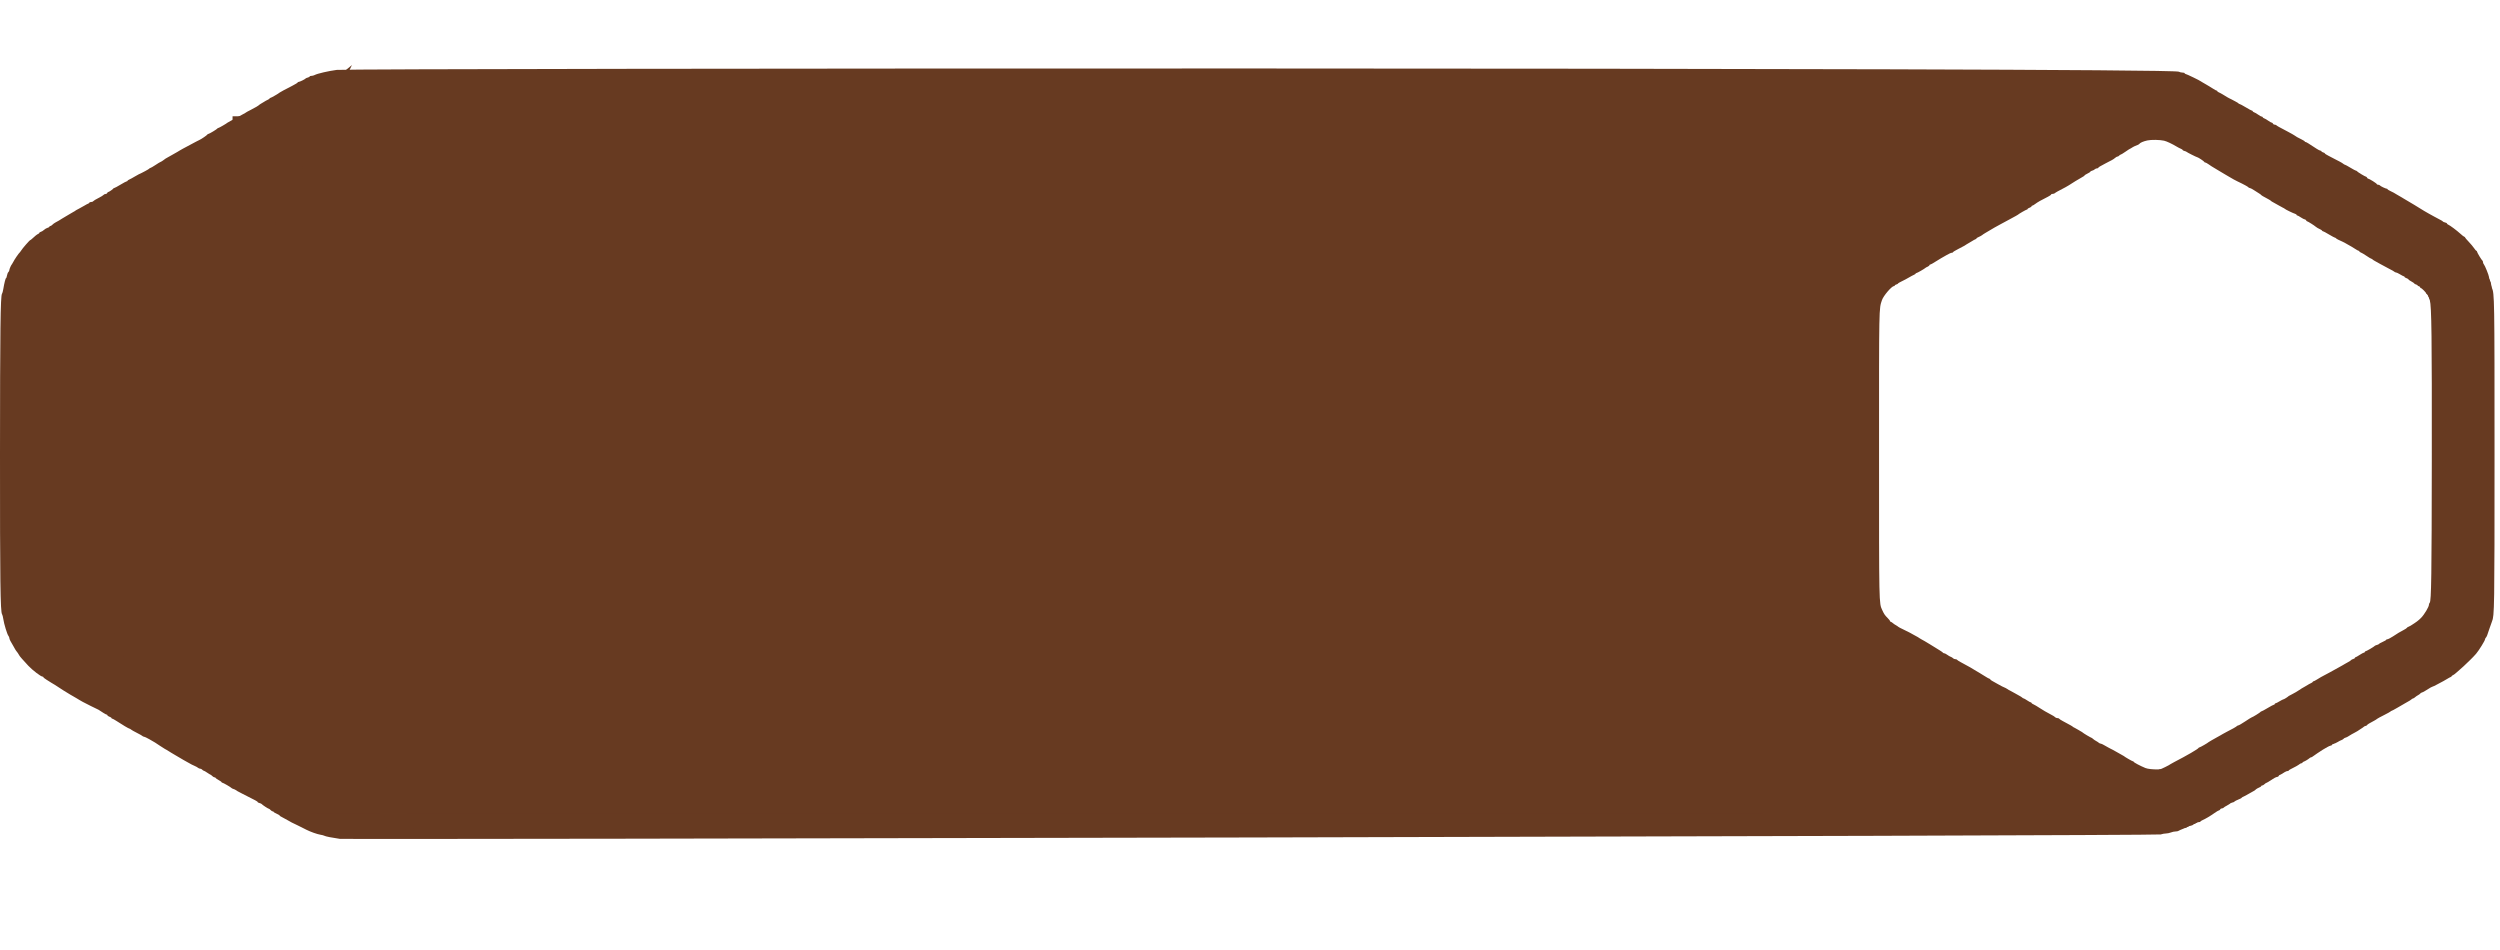 <?xml version="1.0" encoding="UTF-8"?> <svg xmlns="http://www.w3.org/2000/svg" width="129" height="49" viewBox="0 0 129 49" fill="none"><path fill-rule="evenodd" clip-rule="evenodd" d="M110.753 4.029C110.34 4.082 109.759 4.217 109.632 4.289C109.591 4.312 109.519 4.331 109.472 4.331C109.424 4.331 109.385 4.344 109.385 4.361C109.385 4.377 109.343 4.401 109.292 4.414C109.242 4.427 109.192 4.448 109.183 4.46C109.151 4.502 108.882 4.635 108.83 4.635C108.801 4.635 108.777 4.648 108.777 4.664C108.777 4.679 108.652 4.757 108.499 4.835C108.116 5.031 107.885 5.155 107.865 5.175C107.823 5.219 107.429 5.445 107.396 5.445C107.376 5.445 107.359 5.457 107.359 5.471C107.359 5.486 107.317 5.516 107.266 5.538C107.215 5.561 107.128 5.609 107.072 5.647C107.016 5.684 106.948 5.725 106.92 5.738C106.892 5.75 106.862 5.77 106.852 5.78C106.81 5.829 106.613 5.947 106.396 6.054C106.266 6.119 106.152 6.182 106.143 6.194C106.133 6.207 106.087 6.234 106.041 6.254C105.995 6.274 105.866 6.342 105.755 6.407C105.643 6.471 105.484 6.559 105.4 6.601C105.317 6.643 105.241 6.685 105.231 6.695C105.191 6.736 104.796 6.965 104.765 6.965C104.746 6.965 104.726 6.976 104.719 6.99C104.704 7.025 104.301 7.269 104.258 7.269C104.239 7.269 104.219 7.28 104.213 7.294C104.197 7.33 103.904 7.531 103.808 7.572C103.765 7.591 103.706 7.62 103.678 7.638C103.65 7.655 103.605 7.679 103.577 7.691C103.549 7.703 103.435 7.764 103.324 7.826C103.212 7.888 103.053 7.973 102.969 8.015C102.885 8.057 102.809 8.1 102.8 8.111C102.791 8.122 102.745 8.15 102.699 8.173C102.652 8.196 102.538 8.261 102.446 8.317C102.353 8.373 102.239 8.437 102.192 8.459C102.146 8.482 102.1 8.508 102.091 8.517C102.054 8.555 101.856 8.687 101.835 8.687C101.823 8.687 101.71 8.755 101.584 8.839C101.459 8.922 101.34 8.991 101.321 8.991C101.302 8.991 101.281 9.004 101.275 9.019C101.265 9.043 100.892 9.245 100.74 9.308C100.712 9.32 100.614 9.376 100.521 9.432C100.428 9.489 100.31 9.553 100.259 9.574C100.208 9.596 100.166 9.625 100.166 9.64C100.166 9.654 100.149 9.666 100.129 9.666C100.108 9.666 99.965 9.742 99.812 9.835C99.658 9.928 99.516 10.004 99.497 10.004C99.478 10.004 99.458 10.015 99.451 10.029C99.435 10.066 99.229 10.207 99.192 10.207C99.174 10.207 99.152 10.229 99.141 10.257C99.13 10.285 99.091 10.308 99.055 10.308C99.018 10.308 98.975 10.327 98.961 10.35C98.946 10.373 98.827 10.445 98.697 10.51C98.567 10.575 98.449 10.648 98.434 10.671C98.419 10.694 98.37 10.713 98.324 10.713C98.279 10.713 98.241 10.726 98.241 10.743C98.241 10.759 98.215 10.781 98.182 10.792C98.15 10.803 98.062 10.849 97.988 10.895C97.914 10.941 97.785 11.013 97.701 11.055C97.618 11.096 97.541 11.139 97.532 11.15C97.523 11.161 97.477 11.189 97.431 11.212C97.385 11.235 97.301 11.284 97.245 11.321C97.189 11.358 97.121 11.398 97.093 11.411C97.065 11.424 96.982 11.473 96.907 11.52C96.723 11.638 96.655 11.678 96.531 11.743C96.472 11.773 96.397 11.828 96.365 11.864C96.333 11.899 96.286 11.929 96.261 11.929C96.236 11.929 96.215 11.944 96.215 11.962C96.215 11.98 96.174 12.005 96.123 12.018C96.073 12.031 95.993 12.077 95.946 12.121C95.899 12.165 95.826 12.21 95.785 12.22C95.743 12.231 95.709 12.254 95.709 12.271C95.709 12.288 95.683 12.312 95.65 12.325C95.595 12.346 95.47 12.446 95.331 12.579C95.297 12.611 95.261 12.638 95.251 12.638C95.219 12.638 94.844 13.067 94.783 13.174C94.766 13.204 94.743 13.236 94.731 13.246C94.67 13.296 94.45 13.616 94.384 13.752C94.361 13.799 94.335 13.844 94.325 13.854C94.281 13.895 94.189 14.101 94.189 14.156C94.189 14.189 94.168 14.235 94.141 14.257C94.115 14.278 94.083 14.356 94.071 14.43C94.058 14.503 94.037 14.563 94.024 14.563C93.997 14.563 93.933 14.815 93.884 15.117C93.866 15.226 93.836 15.334 93.818 15.356C93.741 15.449 93.719 17.204 93.717 23.478C93.715 29.903 93.735 31.466 93.821 31.57C93.84 31.593 93.869 31.705 93.885 31.819C93.92 32.062 94.081 32.589 94.145 32.665C94.169 32.695 94.189 32.744 94.189 32.774C94.189 32.826 94.254 32.955 94.396 33.186C94.43 33.242 94.469 33.31 94.482 33.338C94.495 33.366 94.514 33.396 94.524 33.406C94.554 33.432 94.696 33.637 94.696 33.655C94.696 33.675 94.897 33.906 95.151 34.177C95.358 34.398 95.784 34.723 95.866 34.723C95.891 34.723 95.911 34.736 95.911 34.753C95.911 34.77 95.982 34.827 96.068 34.88C96.154 34.933 96.264 35.002 96.313 35.034C96.361 35.066 96.447 35.117 96.502 35.148C96.558 35.178 96.676 35.255 96.764 35.318C96.852 35.38 96.931 35.432 96.94 35.432C96.948 35.432 97.013 35.471 97.083 35.52C97.154 35.568 97.242 35.621 97.279 35.638C97.316 35.655 97.392 35.699 97.448 35.736C97.504 35.772 97.587 35.821 97.633 35.844C97.68 35.867 97.725 35.895 97.735 35.906C97.744 35.917 97.82 35.96 97.904 36.002C97.987 36.044 98.17 36.137 98.309 36.209C98.448 36.281 98.585 36.348 98.613 36.358C98.664 36.376 98.687 36.389 98.939 36.554C99.017 36.606 99.097 36.647 99.117 36.647C99.137 36.647 99.153 36.663 99.153 36.683C99.153 36.702 99.199 36.734 99.254 36.754C99.31 36.773 99.356 36.803 99.356 36.819C99.356 36.836 99.372 36.85 99.392 36.85C99.412 36.85 99.507 36.901 99.603 36.965C99.899 37.158 100.233 37.356 100.266 37.356C100.283 37.356 100.316 37.376 100.341 37.399C100.366 37.422 100.504 37.5 100.649 37.573C100.793 37.645 100.92 37.718 100.929 37.733C100.939 37.749 100.968 37.762 100.994 37.762C101.02 37.762 101.142 37.819 101.265 37.888C101.571 38.062 101.575 38.065 101.804 38.22C101.915 38.296 102.029 38.369 102.057 38.382C102.113 38.408 102.175 38.446 102.378 38.575C102.452 38.623 102.536 38.672 102.564 38.685C102.592 38.697 102.66 38.738 102.716 38.775C102.771 38.812 102.855 38.861 102.901 38.883C102.948 38.907 102.993 38.933 103.003 38.943C103.012 38.953 103.08 38.991 103.155 39.028C103.229 39.065 103.313 39.111 103.34 39.131C103.368 39.151 103.459 39.197 103.543 39.232C103.627 39.268 103.715 39.316 103.74 39.34C103.764 39.363 103.812 39.383 103.845 39.383C103.879 39.383 103.925 39.405 103.948 39.433C103.971 39.461 104.005 39.484 104.022 39.484C104.04 39.484 104.121 39.529 104.202 39.585C104.282 39.641 104.357 39.687 104.368 39.687C104.379 39.687 104.418 39.717 104.455 39.754C104.492 39.791 104.545 39.822 104.573 39.822C104.601 39.822 104.624 39.833 104.624 39.848C104.624 39.862 104.692 39.911 104.776 39.957C104.859 40.002 104.928 40.051 104.928 40.066C104.928 40.08 104.945 40.092 104.965 40.092C105.005 40.092 105.405 40.324 105.434 40.364C105.443 40.376 105.489 40.398 105.535 40.413C105.582 40.427 105.627 40.448 105.637 40.459C105.652 40.479 105.774 40.546 105.974 40.647C106.682 41.004 106.751 41.041 106.751 41.071C106.751 41.086 106.793 41.108 106.844 41.121C106.894 41.133 106.944 41.155 106.953 41.169C106.981 41.209 107.284 41.409 107.318 41.409C107.335 41.409 107.376 41.439 107.41 41.476C107.443 41.513 107.491 41.544 107.516 41.544C107.541 41.544 107.562 41.555 107.562 41.569C107.562 41.583 107.63 41.624 107.714 41.661C107.797 41.698 107.865 41.739 107.865 41.754C107.865 41.768 107.915 41.802 107.975 41.829C108.036 41.856 108.161 41.925 108.254 41.981C108.347 42.037 108.445 42.093 108.473 42.104C108.501 42.115 108.63 42.178 108.76 42.242C108.89 42.307 109.019 42.372 109.047 42.385C109.075 42.399 109.151 42.438 109.216 42.471C109.421 42.576 109.768 42.699 109.925 42.722C110.009 42.735 110.1 42.759 110.126 42.776C110.18 42.809 110.512 42.875 110.905 42.932C111.201 42.974 111.726 42.945 111.924 42.876C111.999 42.849 112.118 42.827 112.188 42.827C112.258 42.827 112.369 42.804 112.436 42.776C112.503 42.748 112.608 42.726 112.67 42.726C112.732 42.726 112.797 42.713 112.814 42.698C112.832 42.683 112.957 42.627 113.093 42.574C113.228 42.521 113.347 42.465 113.357 42.45C113.366 42.434 113.411 42.422 113.456 42.422C113.501 42.422 113.539 42.41 113.539 42.395C113.539 42.381 113.58 42.351 113.631 42.329C113.788 42.262 114.062 42.1 114.267 41.953C114.374 41.877 114.48 41.814 114.503 41.814C114.526 41.814 114.553 41.791 114.564 41.763C114.575 41.736 114.613 41.713 114.65 41.713C114.686 41.713 114.726 41.697 114.738 41.678C114.749 41.66 114.821 41.612 114.898 41.573C114.974 41.534 115.058 41.481 115.084 41.456C115.109 41.43 115.158 41.409 115.191 41.409C115.225 41.409 115.268 41.39 115.288 41.367C115.307 41.343 115.4 41.294 115.494 41.258C115.589 41.221 115.666 41.181 115.666 41.168C115.666 41.156 115.708 41.128 115.759 41.108C115.81 41.087 115.928 41.025 116.021 40.968C116.113 40.912 116.227 40.848 116.274 40.826C116.32 40.804 116.368 40.772 116.379 40.756C116.404 40.722 116.537 40.642 116.62 40.612C116.652 40.6 116.679 40.577 116.679 40.561C116.679 40.544 116.702 40.531 116.73 40.531C116.758 40.531 116.811 40.5 116.848 40.463C116.885 40.426 116.93 40.396 116.947 40.396C116.964 40.396 117.079 40.327 117.201 40.244C117.323 40.16 117.453 40.092 117.491 40.092C117.528 40.092 117.568 40.069 117.579 40.041C117.589 40.013 117.613 39.99 117.631 39.99C117.648 39.99 117.729 39.945 117.81 39.889C117.891 39.833 117.989 39.788 118.027 39.788C118.066 39.788 118.097 39.776 118.097 39.761C118.097 39.746 118.147 39.712 118.207 39.684C118.377 39.605 118.612 39.472 118.664 39.425C118.689 39.402 118.732 39.383 118.758 39.383C118.785 39.383 118.806 39.369 118.806 39.353C118.806 39.336 118.833 39.315 118.866 39.304C118.937 39.282 119.108 39.179 119.171 39.121C119.196 39.098 119.231 39.079 119.249 39.079C119.267 39.079 119.3 39.063 119.323 39.045C119.369 39.006 119.761 38.742 119.848 38.69C119.88 38.672 119.976 38.615 120.063 38.564C120.149 38.513 120.244 38.471 120.273 38.471C120.302 38.471 120.326 38.456 120.326 38.438C120.326 38.419 120.368 38.394 120.419 38.382C120.47 38.369 120.565 38.325 120.63 38.285C120.695 38.244 120.781 38.2 120.821 38.188C120.861 38.175 120.912 38.142 120.935 38.115C120.958 38.088 120.996 38.066 121.021 38.066C121.045 38.066 121.131 38.023 121.211 37.971C121.291 37.919 121.417 37.847 121.491 37.811C121.565 37.775 121.634 37.736 121.643 37.726C121.652 37.716 121.721 37.671 121.795 37.626C121.869 37.581 121.95 37.525 121.975 37.501C121.999 37.477 122.04 37.458 122.066 37.458C122.091 37.458 122.125 37.439 122.139 37.416C122.165 37.376 122.237 37.332 122.519 37.182C122.582 37.149 122.643 37.109 122.654 37.095C122.664 37.081 122.825 36.994 123.011 36.901C123.196 36.808 123.353 36.721 123.36 36.707C123.366 36.693 123.384 36.681 123.401 36.681C123.417 36.681 123.557 36.607 123.71 36.516C123.864 36.425 124.045 36.321 124.112 36.283C124.354 36.148 124.393 36.123 124.439 36.082C124.464 36.059 124.499 36.039 124.517 36.039C124.535 36.039 124.58 36.012 124.617 35.977C124.653 35.943 124.725 35.894 124.776 35.868C124.826 35.842 124.88 35.801 124.895 35.778C124.91 35.755 124.943 35.736 124.968 35.736C124.993 35.736 125.118 35.667 125.245 35.584C125.372 35.5 125.493 35.432 125.513 35.432C125.534 35.432 125.648 35.378 125.766 35.312C125.885 35.247 126.028 35.17 126.084 35.142C126.139 35.115 126.231 35.062 126.286 35.025C126.342 34.988 126.414 34.949 126.447 34.938C126.479 34.926 126.506 34.905 126.506 34.89C126.506 34.875 126.534 34.853 126.569 34.842C126.603 34.831 126.704 34.754 126.792 34.671C126.88 34.588 126.957 34.52 126.963 34.52C126.969 34.52 127.042 34.455 127.125 34.376C127.207 34.297 127.356 34.155 127.456 34.059C127.555 33.964 127.695 33.818 127.766 33.735C127.91 33.567 128.228 33.053 128.228 32.988C128.228 32.965 128.246 32.928 128.268 32.906C128.313 32.862 128.35 32.768 128.465 32.409C128.507 32.279 128.561 32.127 128.585 32.072C128.712 31.776 128.718 31.444 128.718 23.427C128.718 15.332 128.715 15.152 128.579 14.845C128.553 14.786 128.532 14.711 128.532 14.678C128.532 14.6 128.325 14.086 128.27 14.028C128.247 14.004 128.228 13.956 128.228 13.921C128.228 13.887 128.217 13.854 128.203 13.848C128.166 13.832 127.924 13.428 127.924 13.384C127.924 13.364 127.911 13.347 127.895 13.347C127.879 13.347 127.826 13.288 127.778 13.215C127.73 13.143 127.607 12.996 127.504 12.888C127.401 12.781 127.316 12.681 127.316 12.666C127.316 12.65 127.302 12.638 127.284 12.638C127.266 12.638 127.179 12.571 127.09 12.489C126.903 12.318 126.55 12.054 126.464 12.021C126.431 12.008 126.404 11.984 126.404 11.966C126.404 11.948 126.359 11.924 126.303 11.912C126.247 11.9 126.202 11.879 126.202 11.867C126.202 11.854 126.13 11.809 126.041 11.766C125.953 11.723 125.82 11.653 125.746 11.609C125.672 11.565 125.55 11.498 125.476 11.459C125.401 11.42 125.3 11.362 125.251 11.329C125.131 11.25 124.352 10.78 124.244 10.722C124.197 10.696 124.113 10.646 124.058 10.61C124.002 10.574 123.918 10.526 123.872 10.503C123.825 10.48 123.78 10.453 123.77 10.442C123.761 10.432 123.674 10.386 123.576 10.341C123.479 10.295 123.399 10.246 123.399 10.232C123.399 10.218 123.383 10.207 123.363 10.207C123.308 10.207 123.034 10.075 123.011 10.038C122.999 10.019 122.96 10.004 122.924 10.004C122.888 10.004 122.859 9.991 122.859 9.975C122.859 9.94 122.477 9.7 122.422 9.7C122.401 9.7 122.375 9.677 122.364 9.649C122.354 9.621 122.33 9.599 122.311 9.599C122.27 9.599 121.867 9.355 121.851 9.32C121.845 9.306 121.824 9.295 121.805 9.295C121.786 9.295 121.657 9.226 121.519 9.143C121.382 9.059 121.256 8.991 121.239 8.991C121.222 8.991 121.189 8.972 121.164 8.949C121.14 8.925 121.051 8.872 120.968 8.829C120.884 8.787 120.789 8.737 120.757 8.719C120.642 8.656 120.577 8.623 120.402 8.535C120.305 8.486 120.225 8.433 120.225 8.418C120.225 8.403 120.187 8.381 120.14 8.369C120.094 8.357 120.056 8.333 120.056 8.315C120.056 8.297 120.034 8.282 120.007 8.282C119.98 8.282 119.893 8.239 119.813 8.186C119.388 7.905 119.286 7.843 119.25 7.843C119.229 7.843 119.212 7.831 119.212 7.817C119.212 7.803 119.139 7.756 119.051 7.713C118.851 7.616 118.759 7.564 118.7 7.515C118.675 7.495 118.518 7.406 118.351 7.318C117.883 7.073 117.817 7.036 117.78 6.999C117.761 6.98 117.718 6.965 117.684 6.965C117.65 6.965 117.614 6.942 117.603 6.914C117.592 6.886 117.565 6.863 117.542 6.863C117.518 6.863 117.439 6.82 117.366 6.766C117.292 6.713 117.198 6.659 117.158 6.646C117.117 6.633 117.084 6.608 117.084 6.591C117.084 6.574 117.064 6.559 117.039 6.559C117.014 6.559 116.933 6.516 116.859 6.462C116.785 6.409 116.692 6.355 116.651 6.342C116.611 6.329 116.578 6.304 116.578 6.287C116.578 6.27 116.561 6.256 116.54 6.256C116.52 6.256 116.377 6.18 116.223 6.087C116.069 5.994 115.928 5.918 115.909 5.918C115.89 5.918 115.869 5.906 115.863 5.893C115.857 5.879 115.783 5.832 115.7 5.79C115.616 5.747 115.525 5.699 115.497 5.683C115.469 5.666 115.424 5.644 115.396 5.633C115.368 5.623 115.251 5.555 115.135 5.482C115.019 5.409 114.894 5.339 114.856 5.327C114.819 5.315 114.788 5.291 114.788 5.274C114.788 5.257 114.772 5.242 114.752 5.242C114.732 5.242 114.652 5.199 114.575 5.147C114.497 5.094 114.411 5.041 114.383 5.028C114.355 5.016 114.287 4.975 114.231 4.939C114.175 4.902 114.092 4.853 114.045 4.83C113.999 4.807 113.953 4.779 113.944 4.768C113.914 4.734 113.216 4.398 113.174 4.398C113.152 4.398 113.133 4.383 113.133 4.364C113.133 4.346 113.086 4.331 113.029 4.331C112.971 4.331 112.884 4.31 112.835 4.285C112.396 4.061 111.424 3.941 110.753 4.029ZM110.803 7.247C110.595 7.293 110.428 7.365 110.389 7.426C110.375 7.448 110.307 7.485 110.237 7.507C110.168 7.53 110.071 7.576 110.021 7.611C109.972 7.646 109.923 7.674 109.913 7.674C109.903 7.674 109.797 7.742 109.677 7.826C109.558 7.909 109.445 7.978 109.427 7.978C109.408 7.978 109.374 8.001 109.351 8.028C109.328 8.056 109.288 8.079 109.261 8.079C109.235 8.079 109.182 8.109 109.143 8.145C109.104 8.181 109.025 8.235 108.967 8.264C108.909 8.293 108.839 8.33 108.811 8.344C108.783 8.359 108.707 8.399 108.642 8.433C108.365 8.576 108.271 8.634 108.271 8.659C108.271 8.675 108.241 8.687 108.206 8.687C108.17 8.687 108.118 8.709 108.091 8.736C108.064 8.763 108.003 8.795 107.954 8.807C107.905 8.819 107.865 8.841 107.865 8.856C107.865 8.871 107.797 8.917 107.713 8.957C107.63 8.997 107.561 9.041 107.561 9.053C107.561 9.066 107.531 9.091 107.495 9.109C107.395 9.159 106.771 9.539 106.751 9.562C106.742 9.573 106.666 9.617 106.582 9.66C106.175 9.871 106.068 9.931 106.033 9.966C106.012 9.987 105.96 10.004 105.917 10.004C105.874 10.004 105.839 10.018 105.839 10.036C105.839 10.054 105.767 10.105 105.679 10.149C105.321 10.328 105.14 10.431 105.025 10.519C104.959 10.57 104.887 10.612 104.865 10.612C104.844 10.612 104.826 10.628 104.826 10.647C104.826 10.667 104.781 10.699 104.725 10.718C104.669 10.738 104.624 10.767 104.624 10.784C104.624 10.801 104.607 10.814 104.587 10.814C104.553 10.814 104.157 11.042 104.117 11.085C104.108 11.095 104.062 11.121 104.016 11.144C103.969 11.167 103.81 11.254 103.661 11.337C103.513 11.421 103.315 11.527 103.222 11.574C103.129 11.62 102.993 11.696 102.918 11.741C102.669 11.893 102.522 11.979 102.433 12.027C102.384 12.053 102.337 12.083 102.327 12.094C102.3 12.127 102.113 12.235 102.049 12.255C102.016 12.266 101.99 12.286 101.99 12.3C101.99 12.314 101.963 12.335 101.931 12.347C101.898 12.358 101.826 12.397 101.77 12.434C101.714 12.472 101.631 12.521 101.584 12.544C101.538 12.567 101.492 12.594 101.483 12.603C101.453 12.634 101.338 12.699 101.053 12.844C100.899 12.922 100.774 12.998 100.774 13.014C100.774 13.03 100.745 13.043 100.71 13.043C100.675 13.043 100.557 13.096 100.448 13.16C100.34 13.225 100.213 13.297 100.166 13.321C100.12 13.344 99.983 13.428 99.862 13.507C99.742 13.586 99.624 13.651 99.6 13.651C99.577 13.651 99.558 13.666 99.558 13.685C99.558 13.704 99.516 13.738 99.466 13.761C99.414 13.783 99.365 13.81 99.356 13.821C99.321 13.862 98.923 14.09 98.887 14.09C98.866 14.09 98.849 14.102 98.849 14.116C98.849 14.131 98.807 14.16 98.756 14.182C98.705 14.203 98.588 14.267 98.495 14.322C98.402 14.378 98.238 14.465 98.132 14.515C98.025 14.565 97.937 14.617 97.937 14.631C97.937 14.645 97.899 14.666 97.853 14.678C97.807 14.69 97.769 14.714 97.769 14.732C97.769 14.75 97.749 14.765 97.725 14.765C97.609 14.765 97.182 15.266 97.109 15.487C96.953 15.958 96.958 15.662 96.959 23.444C96.959 31.315 96.955 31.112 97.124 31.482C97.219 31.688 97.259 31.747 97.406 31.894C97.475 31.964 97.532 32.036 97.532 32.055C97.532 32.073 97.548 32.089 97.567 32.089C97.587 32.089 97.633 32.117 97.669 32.151C97.706 32.185 97.778 32.234 97.828 32.26C97.879 32.287 97.93 32.321 97.941 32.336C97.952 32.351 98.081 32.42 98.228 32.488C98.375 32.557 98.517 32.627 98.545 32.645C98.572 32.662 98.656 32.709 98.732 32.749C98.933 32.856 99.033 32.914 99.052 32.934C99.061 32.943 99.107 32.97 99.153 32.994C99.2 33.017 99.268 33.055 99.305 33.078C99.342 33.1 99.462 33.172 99.57 33.237C99.679 33.302 99.802 33.378 99.844 33.406C99.886 33.433 99.995 33.501 100.086 33.556C100.176 33.611 100.256 33.668 100.262 33.683C100.268 33.697 100.296 33.709 100.323 33.709C100.351 33.709 100.422 33.746 100.481 33.79C100.54 33.834 100.621 33.88 100.661 33.893C100.701 33.905 100.753 33.937 100.775 33.964C100.798 33.991 100.851 34.013 100.893 34.013C100.936 34.013 100.976 34.027 100.982 34.043C100.988 34.059 101.075 34.116 101.176 34.169C101.593 34.392 101.806 34.513 101.973 34.622C102.028 34.658 102.097 34.698 102.125 34.711C102.153 34.723 102.276 34.799 102.399 34.88C102.523 34.96 102.64 35.026 102.661 35.026C102.682 35.026 102.699 35.04 102.699 35.056C102.699 35.073 102.748 35.111 102.809 35.142C102.869 35.173 102.994 35.243 103.087 35.298C103.18 35.353 103.279 35.407 103.307 35.418C103.427 35.466 103.595 35.552 103.611 35.573C103.621 35.586 103.667 35.613 103.713 35.632C103.759 35.652 103.872 35.714 103.965 35.77C104.058 35.825 104.172 35.889 104.218 35.912C104.265 35.935 104.323 35.974 104.347 35.997C104.372 36.02 104.405 36.039 104.422 36.039C104.438 36.039 104.519 36.085 104.602 36.141C104.684 36.197 104.768 36.242 104.789 36.242C104.809 36.242 104.826 36.256 104.826 36.273C104.826 36.289 104.868 36.32 104.919 36.34C104.97 36.36 105.126 36.452 105.265 36.544C105.405 36.637 105.632 36.77 105.772 36.84C105.911 36.911 106.037 36.987 106.052 37.01C106.067 37.034 106.115 37.053 106.159 37.053C106.203 37.053 106.244 37.066 106.25 37.082C106.256 37.098 106.337 37.152 106.43 37.202C106.836 37.419 106.938 37.476 106.954 37.498C106.964 37.511 107.01 37.538 107.056 37.557C107.102 37.578 107.185 37.624 107.241 37.661C107.296 37.697 107.365 37.738 107.393 37.751C107.421 37.763 107.451 37.783 107.46 37.795C107.484 37.825 107.887 38.066 107.913 38.066C107.926 38.066 107.966 38.094 108.002 38.128C108.039 38.162 108.111 38.211 108.161 38.237C108.212 38.264 108.274 38.304 108.298 38.327C108.323 38.351 108.365 38.37 108.392 38.37C108.419 38.37 108.497 38.404 108.567 38.447C108.636 38.489 108.731 38.542 108.777 38.565C108.824 38.587 108.884 38.62 108.912 38.637C108.94 38.654 108.986 38.678 109.014 38.688C109.041 38.699 109.14 38.754 109.233 38.81C109.326 38.866 109.44 38.93 109.486 38.953C109.533 38.975 109.578 39.001 109.588 39.011C109.626 39.051 110.023 39.281 110.054 39.281C110.073 39.281 110.094 39.294 110.1 39.31C110.115 39.349 110.426 39.514 110.702 39.629C110.947 39.731 111.775 39.725 111.81 39.621C111.817 39.601 111.845 39.585 111.874 39.585C111.92 39.585 112.38 39.359 112.424 39.315C112.433 39.306 112.515 39.26 112.605 39.214C113.24 38.886 113.815 38.553 113.837 38.499C113.843 38.483 113.864 38.471 113.883 38.471C113.916 38.471 114.314 38.242 114.349 38.203C114.358 38.192 114.427 38.151 114.501 38.111C114.575 38.071 114.689 38.007 114.754 37.968C114.819 37.929 114.91 37.879 114.957 37.855C115.003 37.833 115.049 37.806 115.058 37.796C115.067 37.786 115.159 37.736 115.261 37.685C115.523 37.554 115.738 37.433 115.779 37.392C115.799 37.372 115.833 37.356 115.856 37.356C115.879 37.356 116.034 37.265 116.201 37.154C116.367 37.042 116.514 36.951 116.527 36.951C116.562 36.951 116.964 36.702 116.977 36.673C116.984 36.659 117.003 36.647 117.021 36.647C117.039 36.647 117.18 36.571 117.334 36.478C117.489 36.386 117.632 36.31 117.653 36.31C117.675 36.31 117.692 36.294 117.692 36.276C117.692 36.257 117.709 36.242 117.731 36.242C117.752 36.242 117.843 36.197 117.934 36.141C118.024 36.085 118.114 36.039 118.133 36.039C118.163 36.039 118.351 35.921 118.401 35.871C118.411 35.861 118.494 35.817 118.587 35.772C118.68 35.727 118.832 35.638 118.925 35.574C119.018 35.51 119.124 35.444 119.161 35.428C119.198 35.411 119.274 35.367 119.33 35.329C119.386 35.292 119.473 35.243 119.524 35.221C119.575 35.199 119.617 35.169 119.617 35.154C119.617 35.14 119.632 35.128 119.651 35.128C119.67 35.128 119.75 35.087 119.829 35.036C119.981 34.939 119.998 34.93 120.495 34.665C120.671 34.572 120.869 34.463 120.934 34.423C120.999 34.384 121.09 34.333 121.137 34.31C121.183 34.287 121.229 34.26 121.238 34.25C121.247 34.24 121.315 34.202 121.39 34.165C121.464 34.128 121.536 34.081 121.55 34.059C121.563 34.038 121.613 34.011 121.659 34C121.706 33.988 121.744 33.963 121.744 33.945C121.744 33.927 121.758 33.912 121.775 33.912C121.792 33.912 121.887 33.859 121.985 33.794C122.084 33.729 122.184 33.676 122.208 33.676C122.232 33.676 122.251 33.66 122.251 33.642C122.251 33.623 122.268 33.608 122.288 33.608C122.327 33.608 122.727 33.373 122.758 33.333C122.767 33.32 122.817 33.299 122.867 33.286C122.918 33.274 122.96 33.253 122.96 33.242C122.961 33.23 123.044 33.183 123.146 33.137C123.248 33.092 123.331 33.043 123.331 33.028C123.331 33.013 123.358 33 123.391 33C123.423 33 123.55 32.936 123.672 32.857C123.795 32.778 123.924 32.695 123.96 32.672C123.995 32.65 124.103 32.59 124.201 32.539C124.299 32.488 124.378 32.436 124.378 32.423C124.378 32.411 124.405 32.391 124.437 32.379C124.47 32.367 124.527 32.339 124.564 32.315C124.862 32.129 124.955 32.059 125.095 31.918C125.259 31.752 125.493 31.362 125.493 31.253C125.493 31.218 125.511 31.172 125.533 31.15C125.613 31.07 125.632 29.746 125.638 23.9C125.645 17.691 125.626 16.165 125.538 15.846C125.476 15.622 125.263 15.171 125.22 15.171C125.203 15.171 125.189 15.156 125.189 15.138C125.189 15.097 124.961 14.867 124.921 14.867C124.905 14.867 124.883 14.844 124.873 14.816C124.862 14.788 124.83 14.765 124.801 14.765C124.773 14.765 124.75 14.75 124.75 14.732C124.75 14.714 124.712 14.69 124.665 14.678C124.619 14.666 124.581 14.645 124.581 14.631C124.581 14.617 124.513 14.569 124.429 14.525C124.345 14.481 124.277 14.432 124.277 14.417C124.277 14.402 124.231 14.374 124.176 14.355C124.12 14.335 124.074 14.306 124.074 14.289C124.074 14.272 124.059 14.259 124.041 14.259C124.023 14.259 123.934 14.213 123.843 14.157C123.753 14.102 123.655 14.056 123.626 14.056C123.597 14.056 123.568 14.044 123.562 14.03C123.556 14.016 123.422 13.939 123.264 13.86C123.106 13.78 122.901 13.67 122.808 13.615C122.715 13.561 122.601 13.497 122.555 13.474C122.508 13.451 122.45 13.413 122.426 13.39C122.401 13.366 122.368 13.347 122.352 13.347C122.336 13.347 122.225 13.28 122.107 13.199C121.988 13.118 121.858 13.041 121.817 13.028C121.777 13.015 121.744 12.991 121.744 12.973C121.744 12.956 121.728 12.942 121.708 12.942C121.688 12.942 121.609 12.899 121.531 12.846C121.453 12.793 121.367 12.74 121.339 12.727C121.311 12.715 121.212 12.659 121.12 12.603C121.027 12.547 120.913 12.486 120.866 12.467C120.714 12.406 120.546 12.318 120.534 12.292C120.528 12.278 120.507 12.266 120.488 12.266C120.469 12.266 120.328 12.19 120.174 12.098C120.02 12.005 119.878 11.929 119.857 11.929C119.836 11.929 119.82 11.917 119.82 11.902C119.82 11.888 119.778 11.858 119.727 11.836C119.636 11.797 119.516 11.726 119.482 11.692C119.43 11.64 119.083 11.422 119.052 11.422C119.033 11.422 119.008 11.399 118.997 11.371C118.986 11.344 118.955 11.321 118.927 11.321C118.9 11.321 118.81 11.275 118.727 11.22C118.645 11.164 118.56 11.118 118.54 11.118C118.519 11.118 118.503 11.104 118.503 11.087C118.503 11.069 118.468 11.045 118.427 11.033C118.33 11.006 117.917 10.805 117.894 10.774C117.884 10.761 117.839 10.735 117.793 10.715C117.747 10.694 117.633 10.632 117.54 10.576C117.447 10.52 117.333 10.456 117.287 10.434C117.24 10.412 117.194 10.382 117.183 10.367C117.173 10.352 117.112 10.313 117.048 10.279C116.786 10.14 116.695 10.087 116.675 10.06C116.664 10.044 116.624 10.014 116.587 9.992C116.549 9.971 116.433 9.896 116.328 9.827C116.223 9.757 116.116 9.7 116.089 9.7C116.063 9.7 116.033 9.686 116.023 9.67C116.012 9.653 115.944 9.608 115.871 9.57C115.798 9.532 115.711 9.486 115.677 9.468C115.643 9.449 115.539 9.399 115.446 9.356C115.354 9.313 115.27 9.27 115.261 9.26C115.251 9.251 115.206 9.224 115.159 9.201C115.113 9.178 115.029 9.13 114.974 9.094C114.918 9.058 114.816 8.998 114.747 8.96C114.678 8.923 114.556 8.85 114.477 8.799C114.397 8.748 114.282 8.679 114.221 8.645C114.16 8.611 114.047 8.539 113.971 8.483C113.895 8.428 113.812 8.383 113.787 8.383C113.762 8.383 113.741 8.37 113.741 8.354C113.741 8.327 113.42 8.113 113.379 8.113C113.348 8.113 112.848 7.862 112.829 7.837C112.82 7.824 112.77 7.804 112.719 7.791C112.668 7.778 112.627 7.756 112.627 7.741C112.627 7.726 112.585 7.697 112.534 7.677C112.483 7.657 112.388 7.608 112.323 7.568C112.091 7.427 111.8 7.29 111.666 7.26C111.445 7.21 111.004 7.203 110.803 7.247Z" fill="#673A21"></path><path fill-rule="evenodd" clip-rule="evenodd" d="M17.375 3.607C16.954 3.662 16.362 3.799 16.232 3.873C16.191 3.896 16.117 3.915 16.068 3.915C16.02 3.915 15.98 3.929 15.98 3.946C15.98 3.963 15.938 3.987 15.886 4C15.834 4.013 15.783 4.034 15.774 4.047C15.741 4.09 15.467 4.225 15.414 4.225C15.384 4.225 15.36 4.238 15.36 4.255C15.36 4.271 15.232 4.35 15.076 4.43C14.685 4.63 14.451 4.756 14.43 4.776C14.386 4.821 13.985 5.052 13.951 5.052C13.931 5.052 13.914 5.064 13.914 5.079C13.914 5.093 13.871 5.124 13.819 5.147C13.767 5.17 13.678 5.219 13.621 5.257C13.564 5.295 13.494 5.337 13.466 5.35C13.437 5.363 13.406 5.383 13.397 5.394C13.354 5.443 13.153 5.564 12.932 5.673C12.799 5.739 12.683 5.803 12.673 5.816C12.663 5.829 12.617 5.856 12.57 5.876C12.523 5.897 12.391 5.967 12.278 6.033C12.164 6.098 12.001 6.187 11.916 6.23C11.831 6.273 11.753 6.317 11.744 6.326C11.702 6.369 11.3 6.602 11.268 6.602C11.249 6.602 11.228 6.613 11.221 6.627C11.206 6.663 10.794 6.911 10.751 6.911C10.732 6.911 10.711 6.923 10.705 6.937C10.689 6.974 10.39 7.179 10.293 7.221C10.248 7.24 10.188 7.27 10.159 7.288C10.131 7.305 10.085 7.33 10.056 7.342C10.028 7.354 9.912 7.416 9.798 7.48C9.684 7.543 9.521 7.63 9.436 7.673C9.351 7.716 9.274 7.76 9.264 7.771C9.255 7.782 9.208 7.81 9.161 7.834C9.113 7.857 8.997 7.924 8.902 7.981C8.808 8.038 8.691 8.103 8.644 8.126C8.597 8.149 8.55 8.175 8.541 8.185C8.503 8.224 8.301 8.358 8.28 8.358C8.267 8.358 8.152 8.428 8.024 8.513C7.896 8.598 7.775 8.668 7.755 8.668C7.736 8.668 7.715 8.681 7.708 8.697C7.699 8.721 7.318 8.928 7.163 8.992C7.135 9.004 7.034 9.06 6.939 9.118C6.845 9.176 6.724 9.241 6.672 9.263C6.62 9.285 6.578 9.315 6.578 9.33C6.578 9.345 6.56 9.357 6.539 9.357C6.518 9.357 6.373 9.434 6.216 9.529C6.059 9.624 5.915 9.701 5.896 9.701C5.876 9.701 5.855 9.713 5.849 9.727C5.832 9.764 5.622 9.908 5.584 9.908C5.566 9.908 5.543 9.931 5.532 9.959C5.521 9.988 5.481 10.011 5.444 10.011C5.406 10.011 5.363 10.03 5.348 10.054C5.333 10.078 5.212 10.152 5.08 10.218C4.947 10.284 4.826 10.358 4.811 10.381C4.796 10.405 4.745 10.424 4.699 10.424C4.653 10.424 4.615 10.438 4.615 10.455C4.615 10.472 4.587 10.494 4.554 10.505C4.521 10.516 4.432 10.563 4.356 10.61C4.28 10.657 4.149 10.73 4.064 10.773C3.978 10.815 3.901 10.859 3.891 10.87C3.882 10.882 3.835 10.91 3.788 10.934C3.741 10.957 3.655 11.007 3.599 11.044C3.542 11.082 3.472 11.123 3.444 11.136C3.415 11.149 3.33 11.199 3.254 11.248C3.066 11.368 2.997 11.409 2.87 11.475C2.81 11.506 2.734 11.561 2.701 11.598C2.668 11.634 2.62 11.664 2.594 11.664C2.569 11.664 2.548 11.68 2.548 11.698C2.548 11.717 2.506 11.742 2.454 11.755C2.403 11.768 2.322 11.816 2.274 11.86C2.226 11.905 2.152 11.951 2.109 11.962C2.066 11.973 2.032 11.996 2.032 12.014C2.032 12.031 2.005 12.056 1.972 12.068C1.916 12.09 1.788 12.192 1.647 12.327C1.612 12.36 1.575 12.387 1.565 12.387C1.532 12.387 1.149 12.826 1.087 12.935C1.07 12.965 1.046 12.998 1.035 13.008C0.972 13.059 0.748 13.385 0.68 13.524C0.657 13.571 0.63 13.618 0.62 13.627C0.576 13.67 0.482 13.88 0.482 13.936C0.482 13.97 0.46 14.016 0.433 14.038C0.406 14.061 0.373 14.14 0.361 14.215C0.348 14.29 0.327 14.351 0.313 14.351C0.286 14.351 0.22 14.608 0.17 14.916C0.152 15.028 0.122 15.137 0.103 15.159C0.025 15.254 0.002 17.045 0 23.443C-0.002 29.996 0.019 31.59 0.107 31.696C0.126 31.719 0.155 31.834 0.172 31.95C0.207 32.198 0.371 32.735 0.436 32.813C0.461 32.843 0.482 32.893 0.482 32.924C0.482 32.978 0.548 33.109 0.693 33.345C0.728 33.401 0.767 33.471 0.78 33.5C0.793 33.528 0.813 33.559 0.824 33.569C0.854 33.595 0.998 33.805 0.998 33.823C0.998 33.843 1.204 34.079 1.463 34.355C1.674 34.58 2.108 34.912 2.192 34.912C2.217 34.912 2.238 34.926 2.238 34.943C2.238 34.96 2.31 35.018 2.398 35.072C2.486 35.126 2.598 35.197 2.647 35.229C2.697 35.262 2.784 35.314 2.841 35.345C2.898 35.377 3.018 35.455 3.108 35.519C3.198 35.583 3.279 35.635 3.287 35.635C3.296 35.635 3.362 35.675 3.433 35.724C3.505 35.774 3.595 35.828 3.633 35.846C3.671 35.863 3.748 35.908 3.805 35.945C3.862 35.982 3.947 36.032 3.995 36.056C4.042 36.079 4.088 36.108 4.098 36.119C4.107 36.13 4.185 36.174 4.27 36.217C4.355 36.26 4.541 36.355 4.683 36.428C4.826 36.501 4.965 36.569 4.993 36.579C5.046 36.597 5.069 36.611 5.326 36.78C5.406 36.832 5.487 36.875 5.508 36.875C5.528 36.875 5.544 36.891 5.544 36.911C5.544 36.931 5.591 36.963 5.648 36.983C5.705 37.003 5.751 37.033 5.751 37.05C5.751 37.067 5.768 37.081 5.788 37.081C5.809 37.081 5.906 37.134 6.004 37.198C6.305 37.396 6.646 37.598 6.679 37.598C6.696 37.598 6.731 37.617 6.756 37.641C6.781 37.665 6.922 37.745 7.07 37.819C7.217 37.893 7.346 37.966 7.356 37.982C7.366 37.998 7.396 38.011 7.422 38.011C7.449 38.011 7.573 38.069 7.698 38.14C8.01 38.318 8.015 38.321 8.248 38.479C8.362 38.556 8.478 38.63 8.506 38.644C8.563 38.671 8.627 38.709 8.834 38.841C8.909 38.889 8.995 38.94 9.023 38.953C9.051 38.966 9.121 39.007 9.178 39.044C9.235 39.082 9.32 39.132 9.367 39.155C9.415 39.179 9.461 39.206 9.471 39.216C9.48 39.226 9.55 39.265 9.626 39.303C9.701 39.34 9.787 39.388 9.815 39.408C9.844 39.428 9.936 39.475 10.022 39.511C10.107 39.547 10.197 39.597 10.222 39.621C10.247 39.645 10.296 39.664 10.33 39.664C10.364 39.664 10.411 39.688 10.435 39.716C10.459 39.745 10.493 39.768 10.511 39.768C10.528 39.768 10.611 39.814 10.693 39.871C10.776 39.928 10.852 39.974 10.863 39.974C10.874 39.974 10.914 40.005 10.952 40.043C10.989 40.081 11.044 40.112 11.072 40.112C11.101 40.112 11.124 40.124 11.124 40.139C11.124 40.153 11.194 40.203 11.279 40.25C11.364 40.297 11.434 40.346 11.434 40.361C11.434 40.376 11.451 40.388 11.472 40.388C11.512 40.388 11.92 40.624 11.95 40.665C11.96 40.678 12.006 40.7 12.054 40.715C12.101 40.729 12.148 40.751 12.157 40.763C12.173 40.782 12.297 40.851 12.501 40.954C13.224 41.318 13.294 41.356 13.294 41.386C13.294 41.401 13.336 41.424 13.388 41.437C13.44 41.45 13.49 41.472 13.5 41.486C13.528 41.528 13.837 41.731 13.871 41.731C13.889 41.731 13.931 41.762 13.965 41.8C13.999 41.838 14.048 41.869 14.074 41.869C14.099 41.869 14.12 41.88 14.12 41.894C14.121 41.909 14.19 41.951 14.275 41.988C14.361 42.026 14.43 42.068 14.43 42.083C14.43 42.097 14.48 42.132 14.542 42.159C14.604 42.187 14.732 42.257 14.826 42.314C14.921 42.372 15.022 42.428 15.05 42.44C15.079 42.452 15.21 42.515 15.343 42.581C15.475 42.647 15.607 42.713 15.636 42.727C15.664 42.741 15.741 42.78 15.808 42.814C16.017 42.921 16.37 43.046 16.531 43.071C16.616 43.084 16.709 43.108 16.736 43.125C16.791 43.159 17.129 43.227 17.53 43.284C17.832 43.328 111.292 43.129 111.494 43.057C111.571 43.03 111.692 43.008 111.763 43.008C111.834 43.008 111.948 42.984 112.016 42.956C112.084 42.928 112.191 42.904 112.255 42.904C112.318 42.904 112.384 42.892 112.402 42.876C112.42 42.861 112.548 42.804 112.686 42.75C112.825 42.695 112.946 42.638 112.955 42.623C112.965 42.607 113.01 42.594 113.057 42.594C113.103 42.594 113.141 42.582 113.141 42.568C113.141 42.553 113.183 42.522 113.236 42.5C113.395 42.431 113.675 42.266 113.883 42.117C113.993 42.038 114.101 41.975 114.124 41.975C114.148 41.975 114.176 41.951 114.186 41.923C114.197 41.895 114.237 41.871 114.274 41.871C114.312 41.871 114.352 41.855 114.364 41.836C114.376 41.817 114.449 41.769 114.527 41.729C114.605 41.689 114.691 41.635 114.717 41.609C114.743 41.583 114.792 41.561 114.827 41.561C114.861 41.561 114.905 41.542 114.925 41.518C114.944 41.495 115.039 41.445 115.135 41.407C115.232 41.37 115.311 41.329 115.311 41.316C115.311 41.303 115.353 41.275 115.405 41.255C115.457 41.234 115.577 41.17 115.672 41.112C115.767 41.055 115.883 40.989 115.93 40.967C115.978 40.944 116.026 40.912 116.038 40.896C116.063 40.861 116.199 40.779 116.283 40.748C116.317 40.736 116.344 40.713 116.344 40.696C116.344 40.679 116.367 40.666 116.395 40.666C116.424 40.666 116.478 40.635 116.516 40.597C116.554 40.559 116.599 40.528 116.617 40.528C116.635 40.528 116.751 40.458 116.876 40.373C117 40.288 117.133 40.218 117.172 40.218C117.21 40.218 117.25 40.195 117.261 40.166C117.272 40.138 117.296 40.115 117.314 40.115C117.332 40.115 117.415 40.068 117.498 40.011C117.58 39.955 117.68 39.908 117.719 39.908C117.758 39.908 117.79 39.896 117.79 39.881C117.79 39.866 117.841 39.83 117.902 39.802C118.075 39.722 118.316 39.586 118.368 39.538C118.394 39.514 118.437 39.495 118.464 39.495C118.491 39.495 118.514 39.481 118.514 39.464C118.514 39.448 118.541 39.425 118.574 39.415C118.647 39.392 118.821 39.287 118.885 39.228C118.911 39.204 118.947 39.185 118.965 39.185C118.984 39.185 119.017 39.169 119.04 39.15C119.087 39.111 119.488 38.841 119.576 38.789C119.608 38.77 119.706 38.712 119.795 38.66C119.883 38.608 119.979 38.565 120.009 38.565C120.039 38.565 120.063 38.55 120.063 38.531C120.063 38.513 120.106 38.487 120.158 38.474C120.21 38.461 120.307 38.417 120.373 38.375C120.44 38.334 120.527 38.289 120.568 38.276C120.609 38.263 120.661 38.23 120.684 38.202C120.707 38.174 120.747 38.152 120.772 38.152C120.797 38.152 120.884 38.108 120.966 38.055C121.047 38.002 121.176 37.929 121.252 37.892C121.327 37.855 121.397 37.816 121.407 37.805C121.416 37.795 121.486 37.749 121.562 37.703C121.637 37.658 121.72 37.6 121.745 37.576C121.77 37.552 121.812 37.532 121.838 37.532C121.864 37.532 121.898 37.512 121.913 37.489C121.939 37.448 122.012 37.403 122.3 37.251C122.365 37.217 122.427 37.176 122.437 37.162C122.448 37.148 122.612 37.058 122.801 36.964C122.991 36.869 123.151 36.78 123.157 36.766C123.164 36.751 123.182 36.74 123.199 36.74C123.216 36.74 123.358 36.664 123.515 36.571C123.672 36.479 123.856 36.372 123.925 36.334C124.171 36.196 124.211 36.171 124.258 36.128C124.283 36.105 124.32 36.085 124.338 36.085C124.356 36.085 124.402 36.057 124.439 36.022C124.477 35.987 124.55 35.937 124.601 35.91C124.653 35.883 124.708 35.842 124.723 35.818C124.738 35.795 124.772 35.775 124.797 35.775C124.823 35.775 124.95 35.706 125.08 35.62C125.209 35.535 125.333 35.465 125.354 35.465C125.375 35.465 125.491 35.41 125.612 35.344C125.733 35.277 125.879 35.199 125.935 35.17C125.992 35.142 126.085 35.088 126.142 35.05C126.199 35.013 126.273 34.973 126.306 34.962C126.339 34.95 126.366 34.928 126.366 34.913C126.366 34.897 126.395 34.875 126.43 34.864C126.466 34.853 126.568 34.774 126.658 34.69C126.747 34.605 126.826 34.535 126.832 34.535C126.839 34.535 126.913 34.469 126.997 34.389C127.081 34.309 127.233 34.163 127.335 34.066C127.437 33.968 127.579 33.82 127.651 33.735C127.798 33.563 128.122 33.039 128.122 32.973C128.122 32.95 128.141 32.912 128.164 32.889C128.209 32.844 128.247 32.749 128.364 32.383C128.407 32.25 128.462 32.095 128.487 32.038C128.617 31.737 128.622 31.398 128.622 23.222C128.622 14.966 128.619 14.782 128.48 14.469C128.454 14.409 128.432 14.332 128.432 14.299C128.432 14.219 128.221 13.695 128.165 13.636C128.142 13.611 128.122 13.562 128.122 13.527C128.122 13.492 128.111 13.458 128.097 13.452C128.06 13.436 127.812 13.024 127.812 12.979C127.812 12.958 127.799 12.941 127.783 12.941C127.766 12.941 127.713 12.881 127.664 12.807C127.615 12.733 127.489 12.583 127.384 12.473C127.279 12.364 127.193 12.262 127.193 12.246C127.193 12.231 127.178 12.218 127.16 12.218C127.142 12.218 127.053 12.15 126.962 12.066C126.771 11.891 126.411 11.622 126.323 11.589C126.29 11.576 126.263 11.551 126.263 11.533C126.263 11.515 126.216 11.49 126.159 11.477C126.102 11.465 126.056 11.444 126.056 11.431C126.056 11.419 125.982 11.373 125.892 11.329C125.802 11.285 125.667 11.213 125.591 11.168C125.515 11.124 125.391 11.055 125.316 11.016C125.24 10.976 125.136 10.917 125.086 10.884C124.964 10.803 124.169 10.323 124.059 10.264C124.011 10.238 123.926 10.187 123.869 10.15C123.812 10.113 123.727 10.064 123.68 10.041C123.632 10.017 123.586 9.989 123.576 9.979C123.567 9.968 123.478 9.922 123.378 9.875C123.279 9.829 123.197 9.779 123.197 9.765C123.197 9.75 123.181 9.738 123.161 9.738C123.104 9.738 122.825 9.605 122.801 9.566C122.79 9.547 122.75 9.532 122.713 9.532C122.676 9.532 122.646 9.518 122.646 9.502C122.646 9.467 122.257 9.222 122.201 9.222C122.18 9.222 122.153 9.198 122.142 9.17C122.131 9.142 122.107 9.118 122.088 9.118C122.046 9.118 121.635 8.869 121.619 8.834C121.613 8.82 121.591 8.808 121.572 8.808C121.552 8.808 121.421 8.739 121.281 8.653C121.14 8.568 121.011 8.498 120.994 8.498C120.978 8.498 120.943 8.479 120.918 8.455C120.893 8.432 120.803 8.377 120.718 8.333C120.632 8.29 120.536 8.24 120.502 8.222C120.385 8.157 120.32 8.123 120.141 8.033C120.041 7.983 119.96 7.93 119.96 7.914C119.96 7.899 119.921 7.876 119.874 7.864C119.827 7.852 119.788 7.827 119.788 7.809C119.788 7.79 119.765 7.775 119.738 7.775C119.71 7.775 119.621 7.731 119.54 7.677C119.107 7.391 119.002 7.327 118.966 7.327C118.945 7.327 118.927 7.316 118.927 7.301C118.927 7.287 118.853 7.239 118.763 7.195C118.559 7.096 118.465 7.043 118.405 6.994C118.38 6.973 118.219 6.882 118.049 6.792C117.572 6.542 117.504 6.504 117.467 6.467C117.448 6.448 117.404 6.432 117.369 6.432C117.334 6.432 117.297 6.409 117.286 6.38C117.275 6.352 117.247 6.329 117.223 6.329C117.2 6.329 117.119 6.284 117.044 6.23C116.969 6.175 116.873 6.12 116.832 6.107C116.791 6.094 116.757 6.068 116.757 6.051C116.757 6.033 116.736 6.019 116.711 6.019C116.685 6.019 116.603 5.974 116.527 5.92C116.452 5.865 116.357 5.81 116.316 5.797C116.274 5.784 116.24 5.758 116.24 5.741C116.24 5.723 116.223 5.709 116.202 5.709C116.181 5.709 116.036 5.631 115.879 5.536C115.722 5.442 115.578 5.364 115.558 5.364C115.539 5.364 115.518 5.353 115.511 5.338C115.505 5.324 115.43 5.277 115.345 5.234C115.26 5.19 115.167 5.141 115.138 5.124C115.11 5.107 115.063 5.085 115.035 5.074C115.007 5.063 114.887 4.994 114.769 4.919C114.651 4.845 114.523 4.774 114.485 4.762C114.446 4.75 114.415 4.725 114.415 4.708C114.415 4.69 114.399 4.675 114.378 4.675C114.358 4.675 114.277 4.632 114.197 4.578C114.118 4.524 114.03 4.47 114.002 4.457C113.973 4.444 113.904 4.403 113.847 4.365C113.79 4.328 113.705 4.278 113.657 4.255C113.61 4.231 113.564 4.203 113.554 4.192C113.523 4.157 112.812 3.814 112.769 3.814C112.746 3.814 112.728 3.799 112.728 3.78C112.728 3.761 112.68 3.746 112.621 3.746C112.562 3.746 112.473 3.725 112.423 3.699C111.975 3.471 18.06 3.518 17.375 3.607ZM17.426 6.89C17.214 6.937 17.043 7.01 17.004 7.072C16.99 7.094 16.92 7.132 16.849 7.155C16.778 7.178 16.679 7.225 16.629 7.261C16.579 7.296 16.529 7.325 16.519 7.325C16.508 7.325 16.4 7.395 16.278 7.48C16.156 7.565 16.041 7.635 16.022 7.635C16.004 7.635 15.969 7.658 15.945 7.686C15.922 7.715 15.881 7.738 15.854 7.738C15.827 7.738 15.772 7.768 15.733 7.805C15.693 7.842 15.612 7.897 15.553 7.927C15.494 7.957 15.423 7.994 15.394 8.009C15.366 8.024 15.289 8.064 15.222 8.099C14.939 8.245 14.843 8.304 14.843 8.33C14.843 8.345 14.813 8.358 14.777 8.358C14.741 8.358 14.688 8.38 14.661 8.408C14.633 8.435 14.57 8.468 14.52 8.481C14.471 8.493 14.43 8.516 14.43 8.531C14.43 8.546 14.36 8.592 14.275 8.634C14.19 8.675 14.12 8.719 14.12 8.732C14.12 8.745 14.089 8.77 14.052 8.789C13.95 8.84 13.313 9.227 13.294 9.251C13.284 9.262 13.207 9.307 13.121 9.351C12.706 9.566 12.597 9.627 12.561 9.662C12.54 9.684 12.486 9.701 12.443 9.701C12.399 9.701 12.364 9.716 12.364 9.734C12.364 9.752 12.29 9.804 12.2 9.849C11.835 10.032 11.651 10.136 11.533 10.226C11.466 10.278 11.392 10.321 11.37 10.321C11.348 10.321 11.331 10.337 11.331 10.357C11.331 10.377 11.284 10.41 11.227 10.43C11.17 10.449 11.124 10.48 11.124 10.497C11.124 10.514 11.107 10.528 11.086 10.528C11.052 10.528 10.648 10.76 10.607 10.804C10.598 10.814 10.551 10.841 10.504 10.864C10.457 10.887 10.294 10.976 10.142 11.061C9.991 11.146 9.789 11.255 9.695 11.302C9.6 11.35 9.46 11.427 9.385 11.473C9.13 11.627 8.98 11.716 8.889 11.764C8.84 11.791 8.791 11.822 8.782 11.833C8.754 11.866 8.563 11.977 8.498 11.998C8.465 12.008 8.437 12.029 8.437 12.043C8.437 12.058 8.41 12.079 8.377 12.09C8.344 12.102 8.27 12.142 8.214 12.18C8.157 12.218 8.072 12.268 8.024 12.292C7.977 12.315 7.93 12.342 7.921 12.352C7.891 12.384 7.773 12.45 7.482 12.598C7.325 12.677 7.198 12.755 7.198 12.771C7.198 12.788 7.168 12.801 7.132 12.801C7.097 12.801 6.976 12.855 6.865 12.92C6.755 12.986 6.625 13.06 6.578 13.084C6.53 13.108 6.391 13.194 6.268 13.274C6.145 13.355 6.024 13.421 6.001 13.421C5.977 13.421 5.958 13.437 5.958 13.456C5.958 13.475 5.915 13.51 5.863 13.533C5.811 13.556 5.761 13.583 5.751 13.594C5.715 13.636 5.31 13.868 5.273 13.868C5.252 13.868 5.234 13.881 5.234 13.895C5.234 13.91 5.192 13.94 5.14 13.962C5.088 13.984 4.968 14.049 4.873 14.106C4.778 14.163 4.612 14.251 4.503 14.302C4.394 14.353 4.305 14.406 4.305 14.421C4.305 14.435 4.266 14.456 4.218 14.468C4.171 14.48 4.132 14.505 4.132 14.524C4.132 14.542 4.112 14.557 4.088 14.557C3.97 14.557 3.534 15.068 3.459 15.293C3.3 15.774 3.306 15.472 3.306 23.409C3.307 31.436 3.303 31.229 3.475 31.606C3.572 31.817 3.612 31.876 3.762 32.027C3.833 32.098 3.891 32.172 3.891 32.191C3.891 32.21 3.907 32.225 3.927 32.225C3.947 32.225 3.994 32.254 4.031 32.289C4.069 32.324 4.141 32.374 4.193 32.401C4.245 32.427 4.297 32.462 4.308 32.477C4.32 32.493 4.451 32.563 4.601 32.633C4.75 32.703 4.896 32.775 4.924 32.792C4.952 32.81 5.038 32.858 5.115 32.899C5.32 33.008 5.422 33.067 5.441 33.087C5.451 33.097 5.497 33.125 5.544 33.149C5.592 33.173 5.662 33.211 5.699 33.234C5.737 33.257 5.859 33.33 5.97 33.396C6.081 33.463 6.207 33.54 6.25 33.569C6.292 33.597 6.403 33.666 6.496 33.722C6.588 33.778 6.669 33.836 6.675 33.851C6.682 33.866 6.71 33.878 6.738 33.878C6.766 33.878 6.838 33.915 6.899 33.961C6.959 34.006 7.042 34.053 7.083 34.065C7.123 34.078 7.176 34.11 7.199 34.138C7.222 34.166 7.276 34.188 7.319 34.188C7.363 34.188 7.404 34.202 7.41 34.218C7.416 34.235 7.505 34.293 7.607 34.348C8.033 34.574 8.25 34.698 8.42 34.809C8.477 34.846 8.547 34.887 8.575 34.899C8.604 34.912 8.73 34.989 8.855 35.072C8.981 35.154 9.101 35.222 9.122 35.222C9.143 35.222 9.161 35.235 9.161 35.252C9.161 35.269 9.211 35.308 9.273 35.34C9.334 35.371 9.462 35.442 9.557 35.498C9.651 35.554 9.752 35.609 9.781 35.621C9.904 35.67 10.075 35.757 10.091 35.779C10.101 35.792 10.148 35.819 10.195 35.84C10.242 35.86 10.357 35.923 10.452 35.979C10.547 36.036 10.663 36.102 10.71 36.125C10.758 36.149 10.817 36.187 10.842 36.211C10.867 36.235 10.901 36.255 10.918 36.255C10.934 36.255 11.017 36.301 11.101 36.358C11.185 36.415 11.271 36.461 11.292 36.461C11.313 36.461 11.331 36.475 11.331 36.492C11.331 36.51 11.373 36.54 11.425 36.561C11.477 36.582 11.636 36.675 11.778 36.77C11.92 36.864 12.153 36.999 12.295 37.071C12.437 37.143 12.566 37.221 12.581 37.245C12.596 37.269 12.645 37.288 12.69 37.288C12.735 37.288 12.776 37.302 12.783 37.318C12.789 37.335 12.872 37.389 12.966 37.44C13.38 37.661 13.484 37.72 13.501 37.742C13.511 37.755 13.557 37.783 13.604 37.803C13.651 37.823 13.736 37.871 13.793 37.908C13.85 37.946 13.919 37.987 13.948 38C13.976 38.013 14.007 38.033 14.017 38.045C14.041 38.076 14.452 38.321 14.479 38.321C14.492 38.321 14.533 38.35 14.57 38.385C14.607 38.419 14.68 38.47 14.732 38.496C14.784 38.523 14.847 38.565 14.872 38.588C14.897 38.612 14.94 38.631 14.967 38.631C14.995 38.631 15.075 38.667 15.145 38.71C15.216 38.753 15.313 38.807 15.36 38.83C15.407 38.853 15.469 38.886 15.498 38.904C15.526 38.922 15.573 38.945 15.601 38.956C15.63 38.967 15.73 39.023 15.825 39.081C15.92 39.138 16.036 39.203 16.083 39.226C16.131 39.248 16.177 39.275 16.187 39.285C16.226 39.327 16.63 39.561 16.662 39.561C16.682 39.561 16.703 39.574 16.709 39.59C16.725 39.63 17.042 39.799 17.323 39.916C17.573 40.02 111.342 39.844 111.378 39.738C111.385 39.718 111.414 39.702 111.443 39.702C111.49 39.702 111.959 39.471 112.004 39.426C112.014 39.416 112.097 39.37 112.189 39.323C112.837 38.989 113.423 38.648 113.445 38.593C113.451 38.578 113.473 38.565 113.492 38.565C113.526 38.565 113.932 38.332 113.967 38.291C113.977 38.281 114.047 38.239 114.122 38.198C114.198 38.157 114.314 38.092 114.381 38.052C114.447 38.012 114.54 37.961 114.587 37.937C114.635 37.914 114.681 37.886 114.691 37.876C114.7 37.866 114.793 37.816 114.897 37.764C115.165 37.63 115.384 37.506 115.426 37.464C115.446 37.444 115.481 37.428 115.505 37.428C115.528 37.428 115.686 37.335 115.856 37.222C116.026 37.108 116.176 37.015 116.189 37.015C116.224 37.015 116.635 36.761 116.648 36.731C116.654 36.717 116.674 36.705 116.693 36.705C116.711 36.705 116.855 36.628 117.012 36.533C117.169 36.438 117.316 36.361 117.338 36.361C117.359 36.361 117.377 36.345 117.377 36.326C117.377 36.307 117.395 36.292 117.416 36.292C117.438 36.292 117.531 36.245 117.623 36.188C117.716 36.132 117.807 36.085 117.827 36.085C117.857 36.085 118.049 35.964 118.1 35.913C118.11 35.904 118.195 35.858 118.29 35.812C118.384 35.766 118.539 35.675 118.634 35.61C118.729 35.545 118.837 35.478 118.875 35.461C118.913 35.444 118.991 35.399 119.047 35.361C119.104 35.323 119.193 35.273 119.245 35.251C119.297 35.228 119.34 35.197 119.34 35.182C119.34 35.167 119.356 35.155 119.375 35.155C119.395 35.155 119.476 35.113 119.556 35.062C119.711 34.963 119.729 34.953 120.236 34.684C120.416 34.588 120.617 34.477 120.683 34.437C120.75 34.397 120.843 34.345 120.89 34.321C120.937 34.298 120.984 34.27 120.993 34.26C121.003 34.25 121.072 34.211 121.148 34.173C121.224 34.136 121.297 34.087 121.311 34.066C121.325 34.044 121.376 34.017 121.423 34.005C121.471 33.993 121.51 33.968 121.51 33.949C121.51 33.931 121.524 33.916 121.541 33.916C121.559 33.916 121.655 33.861 121.756 33.795C121.856 33.729 121.959 33.674 121.983 33.674C122.007 33.674 122.026 33.659 122.026 33.64C122.026 33.621 122.043 33.605 122.064 33.605C122.104 33.605 122.512 33.366 122.543 33.324C122.553 33.312 122.603 33.29 122.655 33.277C122.707 33.264 122.75 33.244 122.75 33.231C122.75 33.219 122.835 33.172 122.939 33.125C123.043 33.079 123.129 33.029 123.129 33.013C123.129 32.998 123.156 32.986 123.189 32.986C123.222 32.986 123.351 32.92 123.476 32.839C123.601 32.759 123.733 32.674 123.769 32.651C123.805 32.628 123.916 32.567 124.015 32.515C124.115 32.463 124.196 32.41 124.196 32.397C124.196 32.384 124.223 32.364 124.256 32.352C124.29 32.34 124.348 32.311 124.386 32.287C124.689 32.096 124.785 32.025 124.927 31.882C125.095 31.712 125.333 31.314 125.333 31.203C125.333 31.168 125.351 31.121 125.374 31.099C125.455 31.017 125.475 29.666 125.481 23.704C125.488 17.372 125.469 15.815 125.379 15.49C125.316 15.262 125.099 14.801 125.055 14.801C125.037 14.801 125.023 14.786 125.023 14.768C125.023 14.726 124.79 14.491 124.75 14.491C124.733 14.491 124.711 14.468 124.7 14.439C124.689 14.411 124.657 14.388 124.628 14.388C124.599 14.388 124.575 14.373 124.575 14.354C124.575 14.335 124.536 14.31 124.489 14.299C124.442 14.287 124.403 14.265 124.403 14.251C124.403 14.237 124.333 14.188 124.248 14.143C124.163 14.098 124.093 14.048 124.093 14.033C124.093 14.018 124.046 13.989 123.99 13.969C123.933 13.949 123.886 13.919 123.886 13.902C123.886 13.885 123.871 13.871 123.852 13.871C123.834 13.871 123.743 13.825 123.65 13.768C123.558 13.711 123.458 13.664 123.429 13.664C123.399 13.664 123.37 13.653 123.364 13.638C123.358 13.624 123.221 13.545 123.06 13.464C122.899 13.383 122.689 13.271 122.595 13.215C122.5 13.159 122.384 13.094 122.336 13.071C122.289 13.047 122.23 13.008 122.205 12.985C122.18 12.961 122.146 12.941 122.13 12.941C122.113 12.941 122.001 12.873 121.879 12.79C121.758 12.707 121.625 12.629 121.584 12.616C121.543 12.603 121.51 12.578 121.51 12.56C121.51 12.542 121.493 12.528 121.473 12.528C121.453 12.528 121.371 12.484 121.292 12.43C121.213 12.377 121.125 12.322 121.097 12.309C121.068 12.296 120.967 12.239 120.873 12.182C120.778 12.125 120.662 12.063 120.614 12.044C120.459 11.982 120.287 11.891 120.276 11.865C120.269 11.851 120.248 11.839 120.229 11.839C120.209 11.839 120.065 11.762 119.908 11.667C119.752 11.572 119.606 11.495 119.585 11.495C119.564 11.495 119.547 11.483 119.547 11.468C119.547 11.453 119.504 11.423 119.452 11.4C119.36 11.361 119.237 11.289 119.202 11.254C119.15 11.201 118.796 10.978 118.764 10.978C118.744 10.978 118.719 10.955 118.708 10.926C118.697 10.898 118.665 10.875 118.637 10.875C118.609 10.875 118.517 10.828 118.433 10.771C118.349 10.715 118.263 10.668 118.242 10.668C118.221 10.668 118.204 10.654 118.204 10.636C118.204 10.618 118.169 10.594 118.126 10.582C118.027 10.553 117.607 10.348 117.583 10.317C117.573 10.304 117.527 10.277 117.48 10.256C117.433 10.236 117.317 10.172 117.222 10.115C117.127 10.058 117.011 9.993 116.964 9.97C116.916 9.948 116.869 9.917 116.858 9.902C116.847 9.887 116.785 9.847 116.72 9.812C116.453 9.671 116.36 9.616 116.34 9.589C116.328 9.573 116.287 9.542 116.249 9.52C116.211 9.498 116.093 9.422 115.986 9.351C115.879 9.28 115.769 9.222 115.742 9.222C115.715 9.222 115.685 9.208 115.674 9.191C115.664 9.174 115.594 9.128 115.52 9.089C115.445 9.05 115.356 9.003 115.322 8.985C115.287 8.966 115.181 8.915 115.087 8.871C114.992 8.827 114.907 8.783 114.897 8.773C114.888 8.763 114.841 8.736 114.794 8.713C114.747 8.689 114.661 8.64 114.605 8.604C114.548 8.567 114.444 8.506 114.373 8.467C114.303 8.429 114.179 8.355 114.098 8.303C114.017 8.25 113.899 8.18 113.837 8.146C113.774 8.111 113.66 8.037 113.582 7.981C113.504 7.925 113.419 7.878 113.394 7.878C113.368 7.878 113.347 7.865 113.347 7.849C113.347 7.821 113.02 7.603 112.978 7.603C112.946 7.603 112.437 7.347 112.417 7.322C112.408 7.309 112.357 7.288 112.305 7.275C112.253 7.262 112.211 7.239 112.211 7.224C112.211 7.209 112.168 7.179 112.116 7.159C112.064 7.138 111.967 7.088 111.901 7.047C111.664 6.903 111.367 6.764 111.231 6.733C111.006 6.682 17.631 6.845 17.426 6.89Z" fill="#673A21"></path><rect x="3" y="13" width="92" height="22" fill="#673A21"></rect><rect x="16" y="32" width="75" height="10" fill="#673A21"></rect><rect x="12" y="6" width="82" height="11" fill="#673A21"></rect><path d="M92.087 31.398L109.492 42.135L88.556 41.445L92.087 31.398Z" fill="#673A21"></path><path d="M93.653 15.681L93.868 6.275L107.122 6.163L93.653 15.681Z" fill="#673A21"></path><path d="M11.887 16.368L4.813 14.322L18.16 3.357L11.887 16.368Z" fill="#673A21"></path><path d="M12.312 22.995L21.55 43.158L5.515 33.321L12.312 22.995Z" fill="#673A21"></path></svg> 